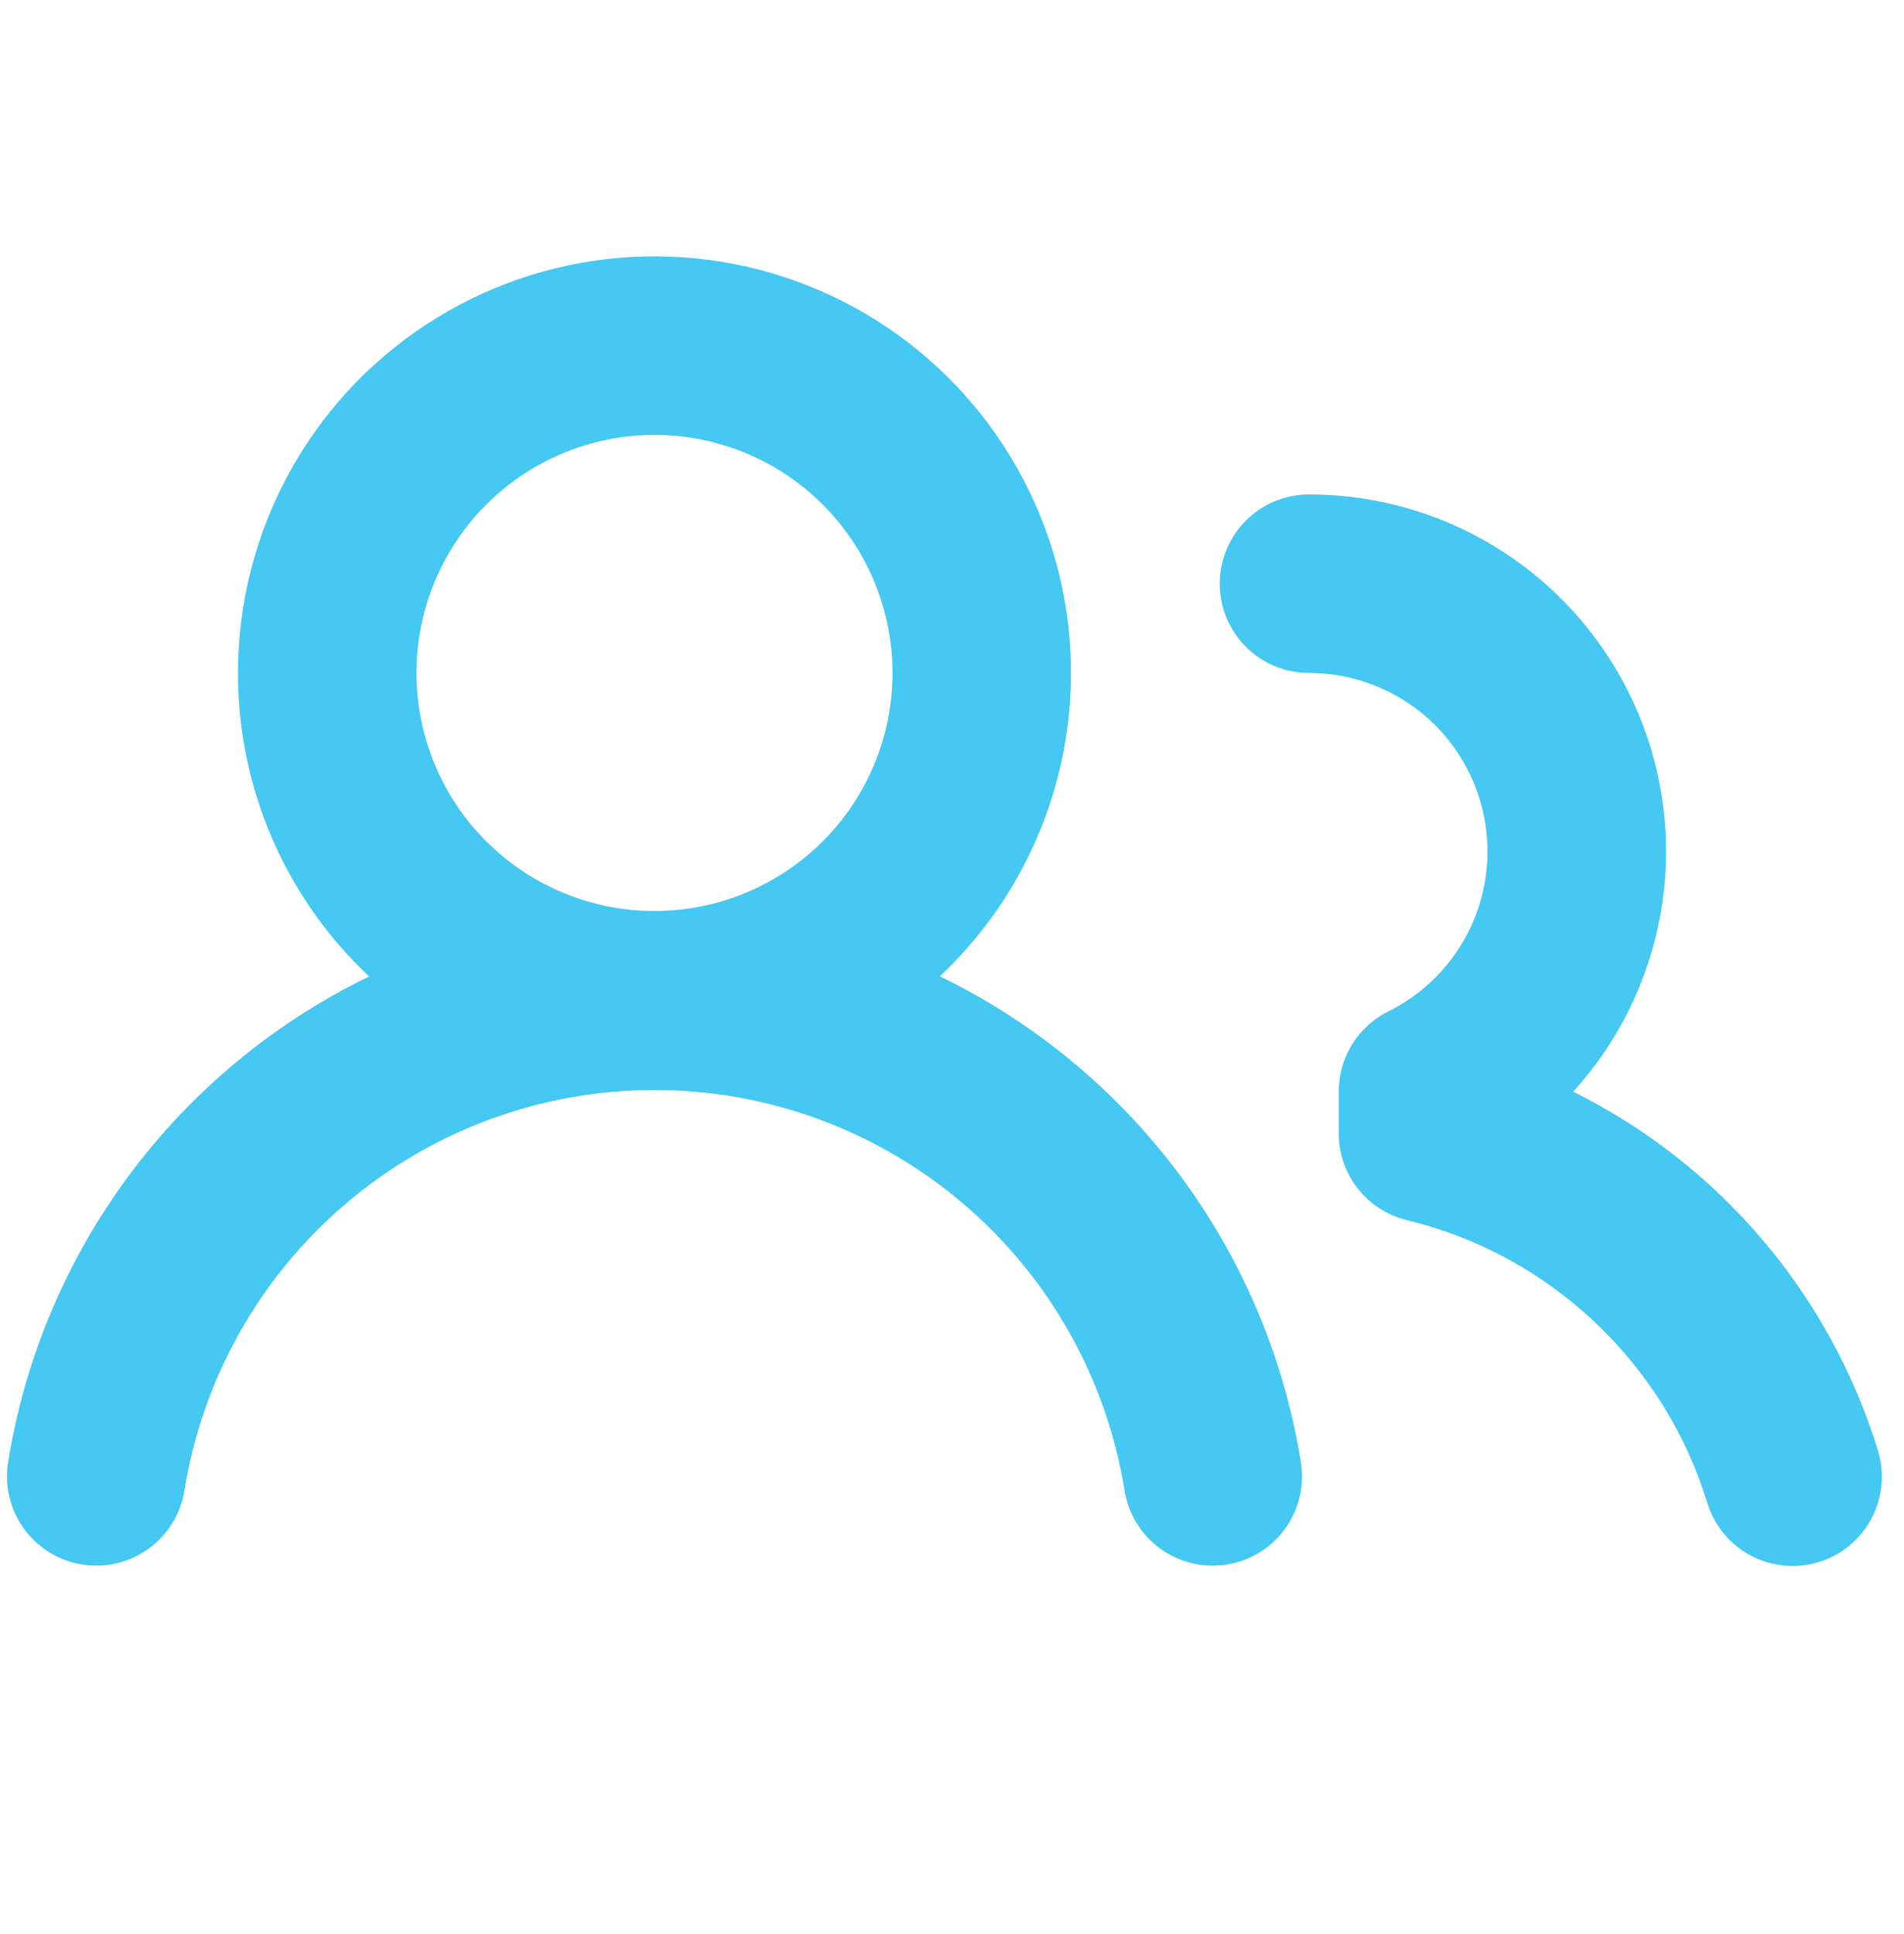 <svg width="64" height="65" viewBox="0 0 64 65" fill="none" xmlns="http://www.w3.org/2000/svg">
<path fill-rule="evenodd" clip-rule="evenodd" d="M22 14.617C19.878 14.617 17.843 15.46 16.343 16.96C14.843 18.461 14 20.496 14 22.617C14 24.739 14.843 26.774 16.343 28.274C17.843 29.774 19.878 30.617 22 30.617C24.122 30.617 26.157 29.774 27.657 28.274C29.157 26.774 30 24.739 30 22.617C30 20.496 29.157 18.461 27.657 16.96C26.157 15.46 24.122 14.617 22 14.617ZM8 22.617C8 20.297 8.576 18.013 9.678 15.97C10.779 13.928 12.371 12.191 14.31 10.917C16.249 9.642 18.475 8.869 20.787 8.668C23.098 8.467 25.424 8.844 27.554 9.764C29.684 10.685 31.552 12.121 32.99 13.942C34.427 15.764 35.389 17.914 35.79 20.2C36.19 22.485 36.016 24.835 35.284 27.037C34.551 29.238 33.282 31.224 31.592 32.813C34.779 34.36 37.547 36.652 39.66 39.496C41.772 42.34 43.168 45.651 43.728 49.149C43.853 49.935 43.66 50.739 43.192 51.383C42.724 52.027 42.02 52.459 41.234 52.583C40.448 52.708 39.644 52.515 39 52.047C38.356 51.58 37.925 50.875 37.8 50.089C37.195 46.335 35.272 42.919 32.377 40.453C29.482 37.987 25.803 36.633 22 36.633C18.197 36.633 14.518 37.987 11.623 40.453C8.728 42.919 6.805 46.335 6.2 50.089C6.138 50.479 6 50.852 5.794 51.188C5.587 51.524 5.317 51.816 4.998 52.047C4.679 52.279 4.317 52.445 3.934 52.536C3.551 52.628 3.153 52.643 2.764 52.581C2.375 52.519 2.002 52.381 1.666 52.175C1.33 51.969 1.038 51.699 0.806 51.379C0.575 51.061 0.409 50.699 0.317 50.315C0.225 49.932 0.21 49.535 0.272 49.145C0.833 45.649 2.229 42.339 4.342 39.496C6.455 36.654 9.222 34.363 12.408 32.817C11.014 31.509 9.904 29.929 9.145 28.175C8.387 26.42 7.997 24.529 8 22.617ZM44 16.617C43.204 16.617 42.441 16.933 41.879 17.496C41.316 18.059 41 18.822 41 19.617C41 20.413 41.316 21.176 41.879 21.739C42.441 22.301 43.204 22.617 44 22.617C45.353 22.617 46.667 23.075 47.728 23.916C48.788 24.757 49.533 25.931 49.842 27.249C50.15 28.567 50.004 29.951 49.427 31.175C48.85 32.399 47.877 33.392 46.664 33.993C46.164 34.242 45.743 34.626 45.449 35.1C45.155 35.575 45 36.123 45 36.681V38.089C44.999 38.763 45.225 39.418 45.642 39.947C46.058 40.477 46.641 40.851 47.296 41.009C52.096 42.165 55.944 45.809 57.384 50.497C57.498 50.875 57.686 51.227 57.936 51.533C58.187 51.838 58.496 52.091 58.844 52.277C59.193 52.463 59.575 52.578 59.968 52.616C60.361 52.654 60.758 52.614 61.136 52.498C61.514 52.382 61.865 52.193 62.169 51.941C62.473 51.689 62.725 51.379 62.909 51.03C63.094 50.681 63.207 50.298 63.243 49.905C63.28 49.511 63.238 49.115 63.12 48.737C62.319 46.14 60.998 43.732 59.238 41.661C57.478 39.59 55.314 37.898 52.88 36.689C54.444 34.969 55.474 32.832 55.846 30.537C56.218 28.242 55.915 25.888 54.975 23.762C54.034 21.636 52.496 19.829 50.548 18.561C48.6 17.292 46.325 16.617 44 16.617Z" fill="#45C8F1"/>
</svg>

